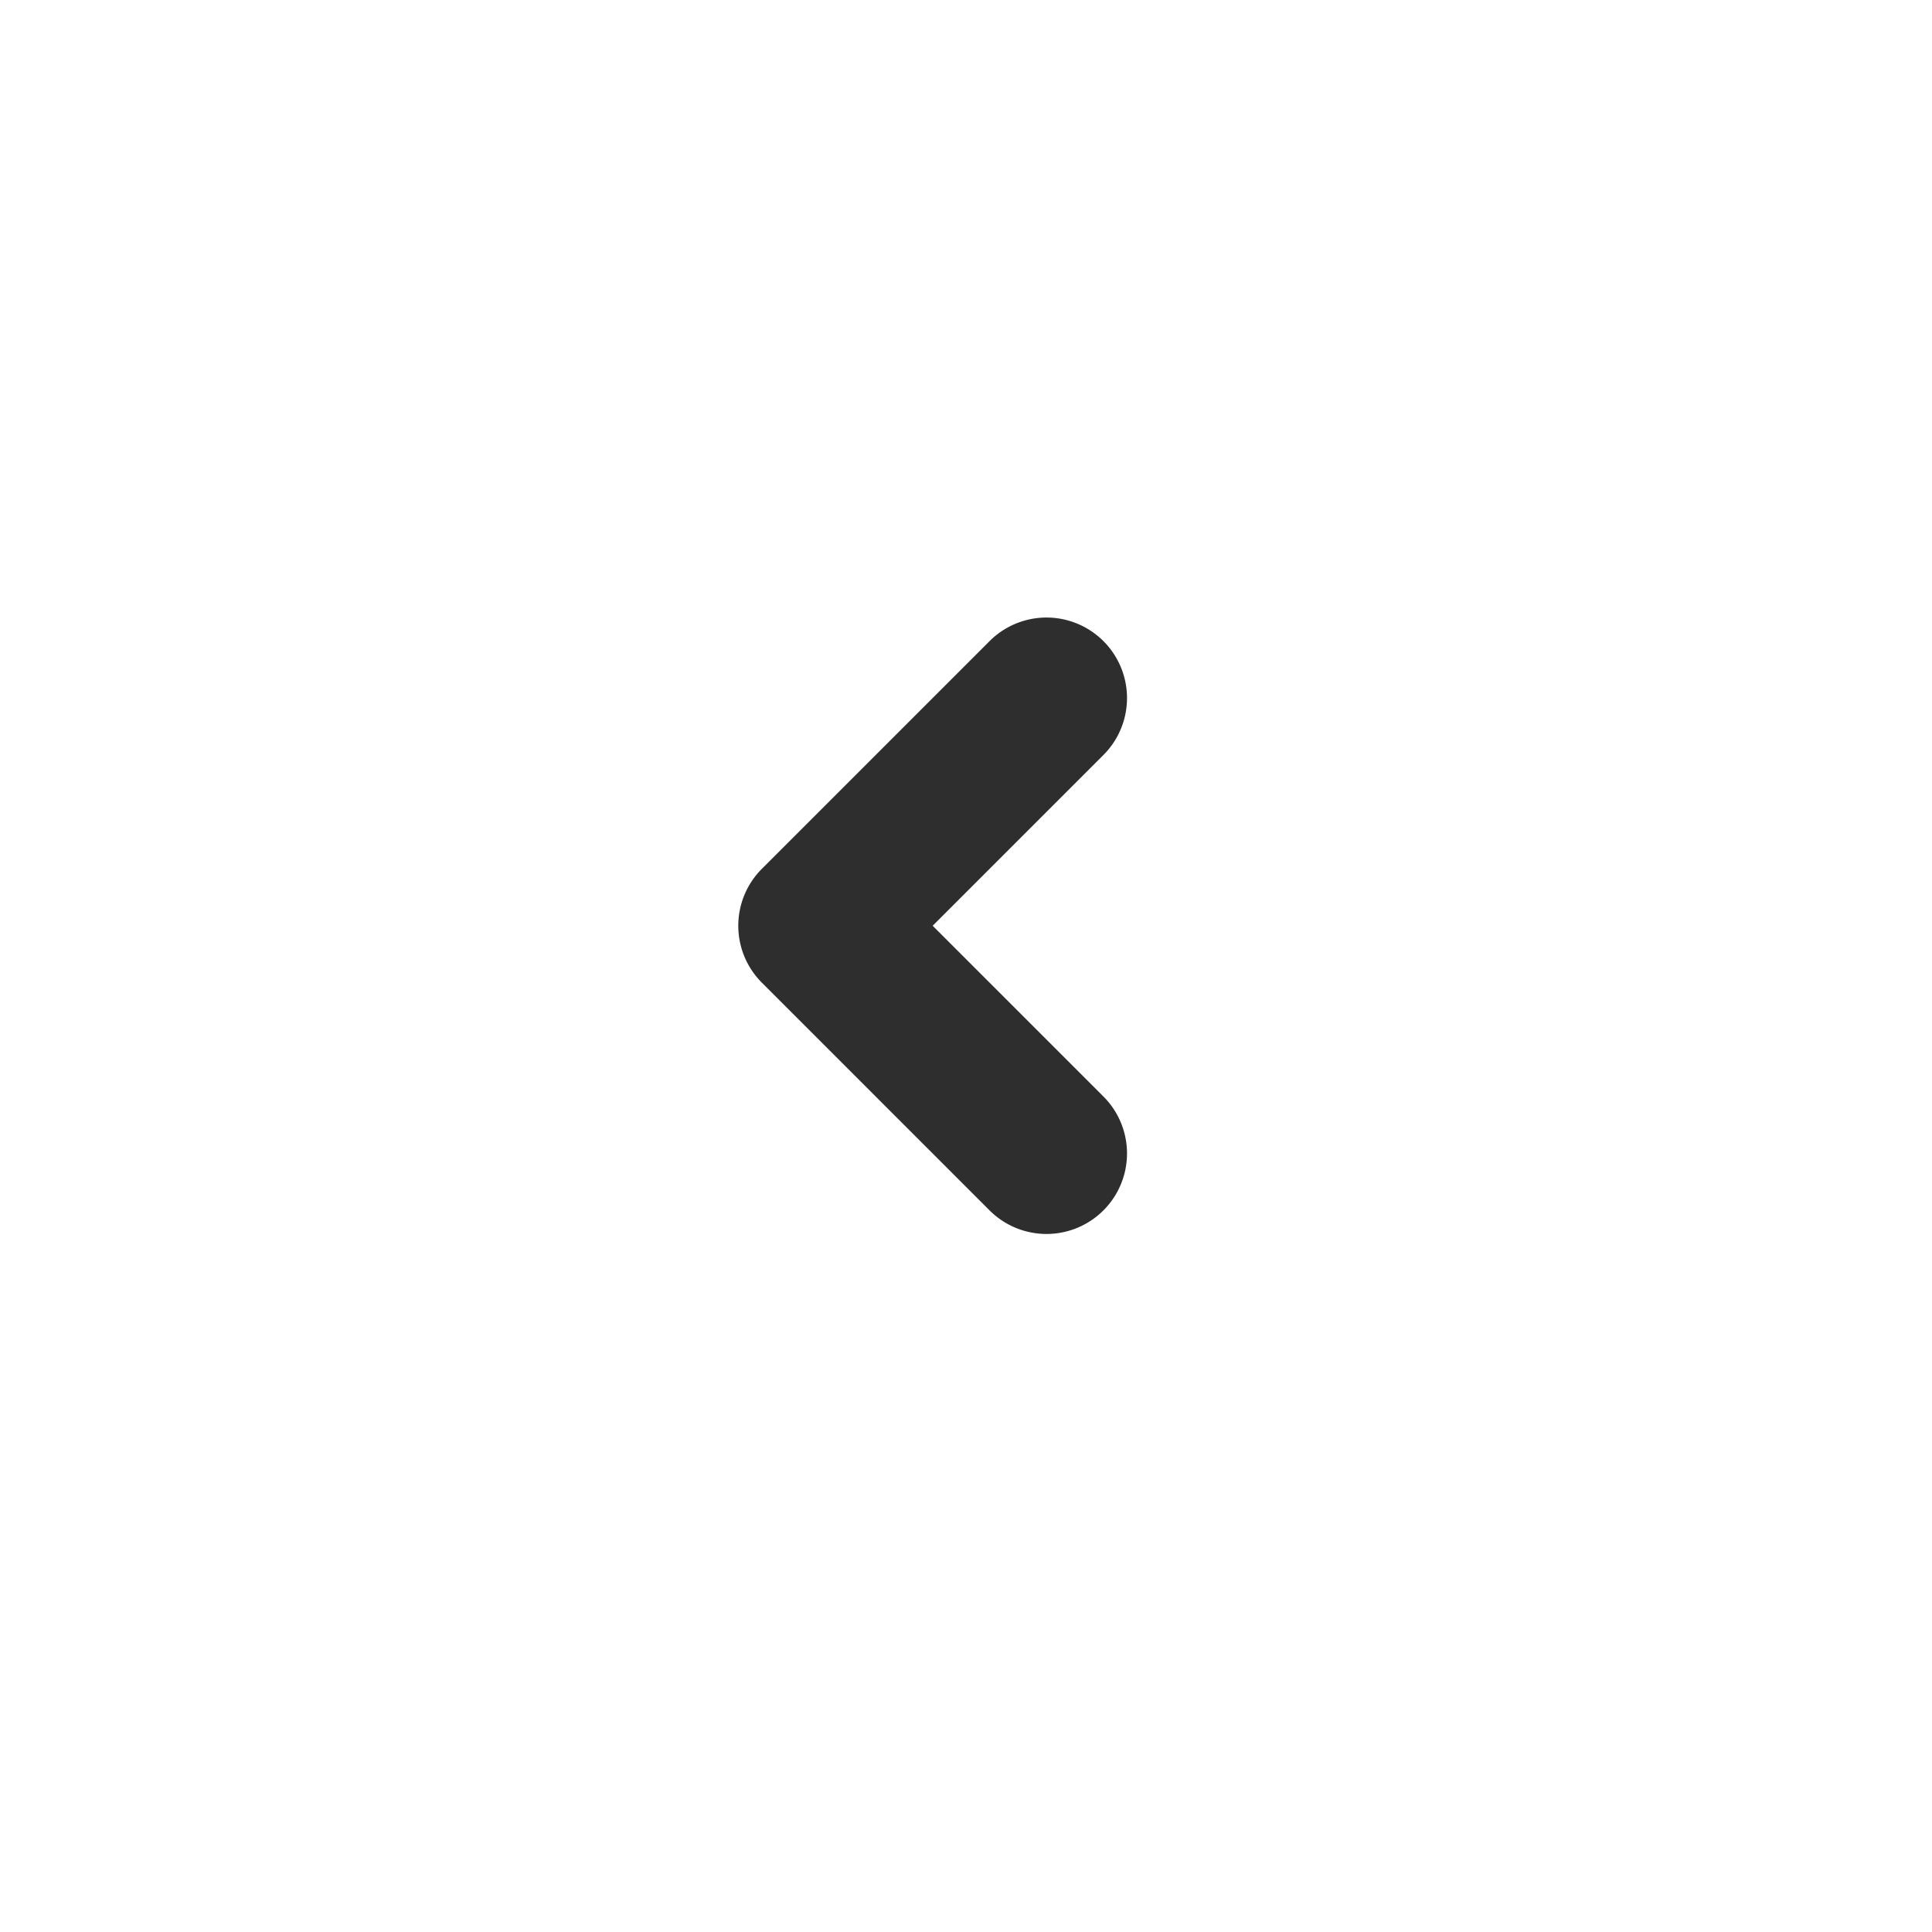 <svg xmlns="http://www.w3.org/2000/svg" width="24" height="24" fill="none"><path fill="#2E2E2E" fill-rule="evenodd" d="M9.464 12.207a1 1 0 0 1 0-1.414l2.829-2.829a1 1 0 1 1 1.414 1.415L11.586 11.5l2.121 2.121a1 1 0 0 1-1.414 1.415l-2.829-2.829Z" clip-rule="evenodd"/></svg>